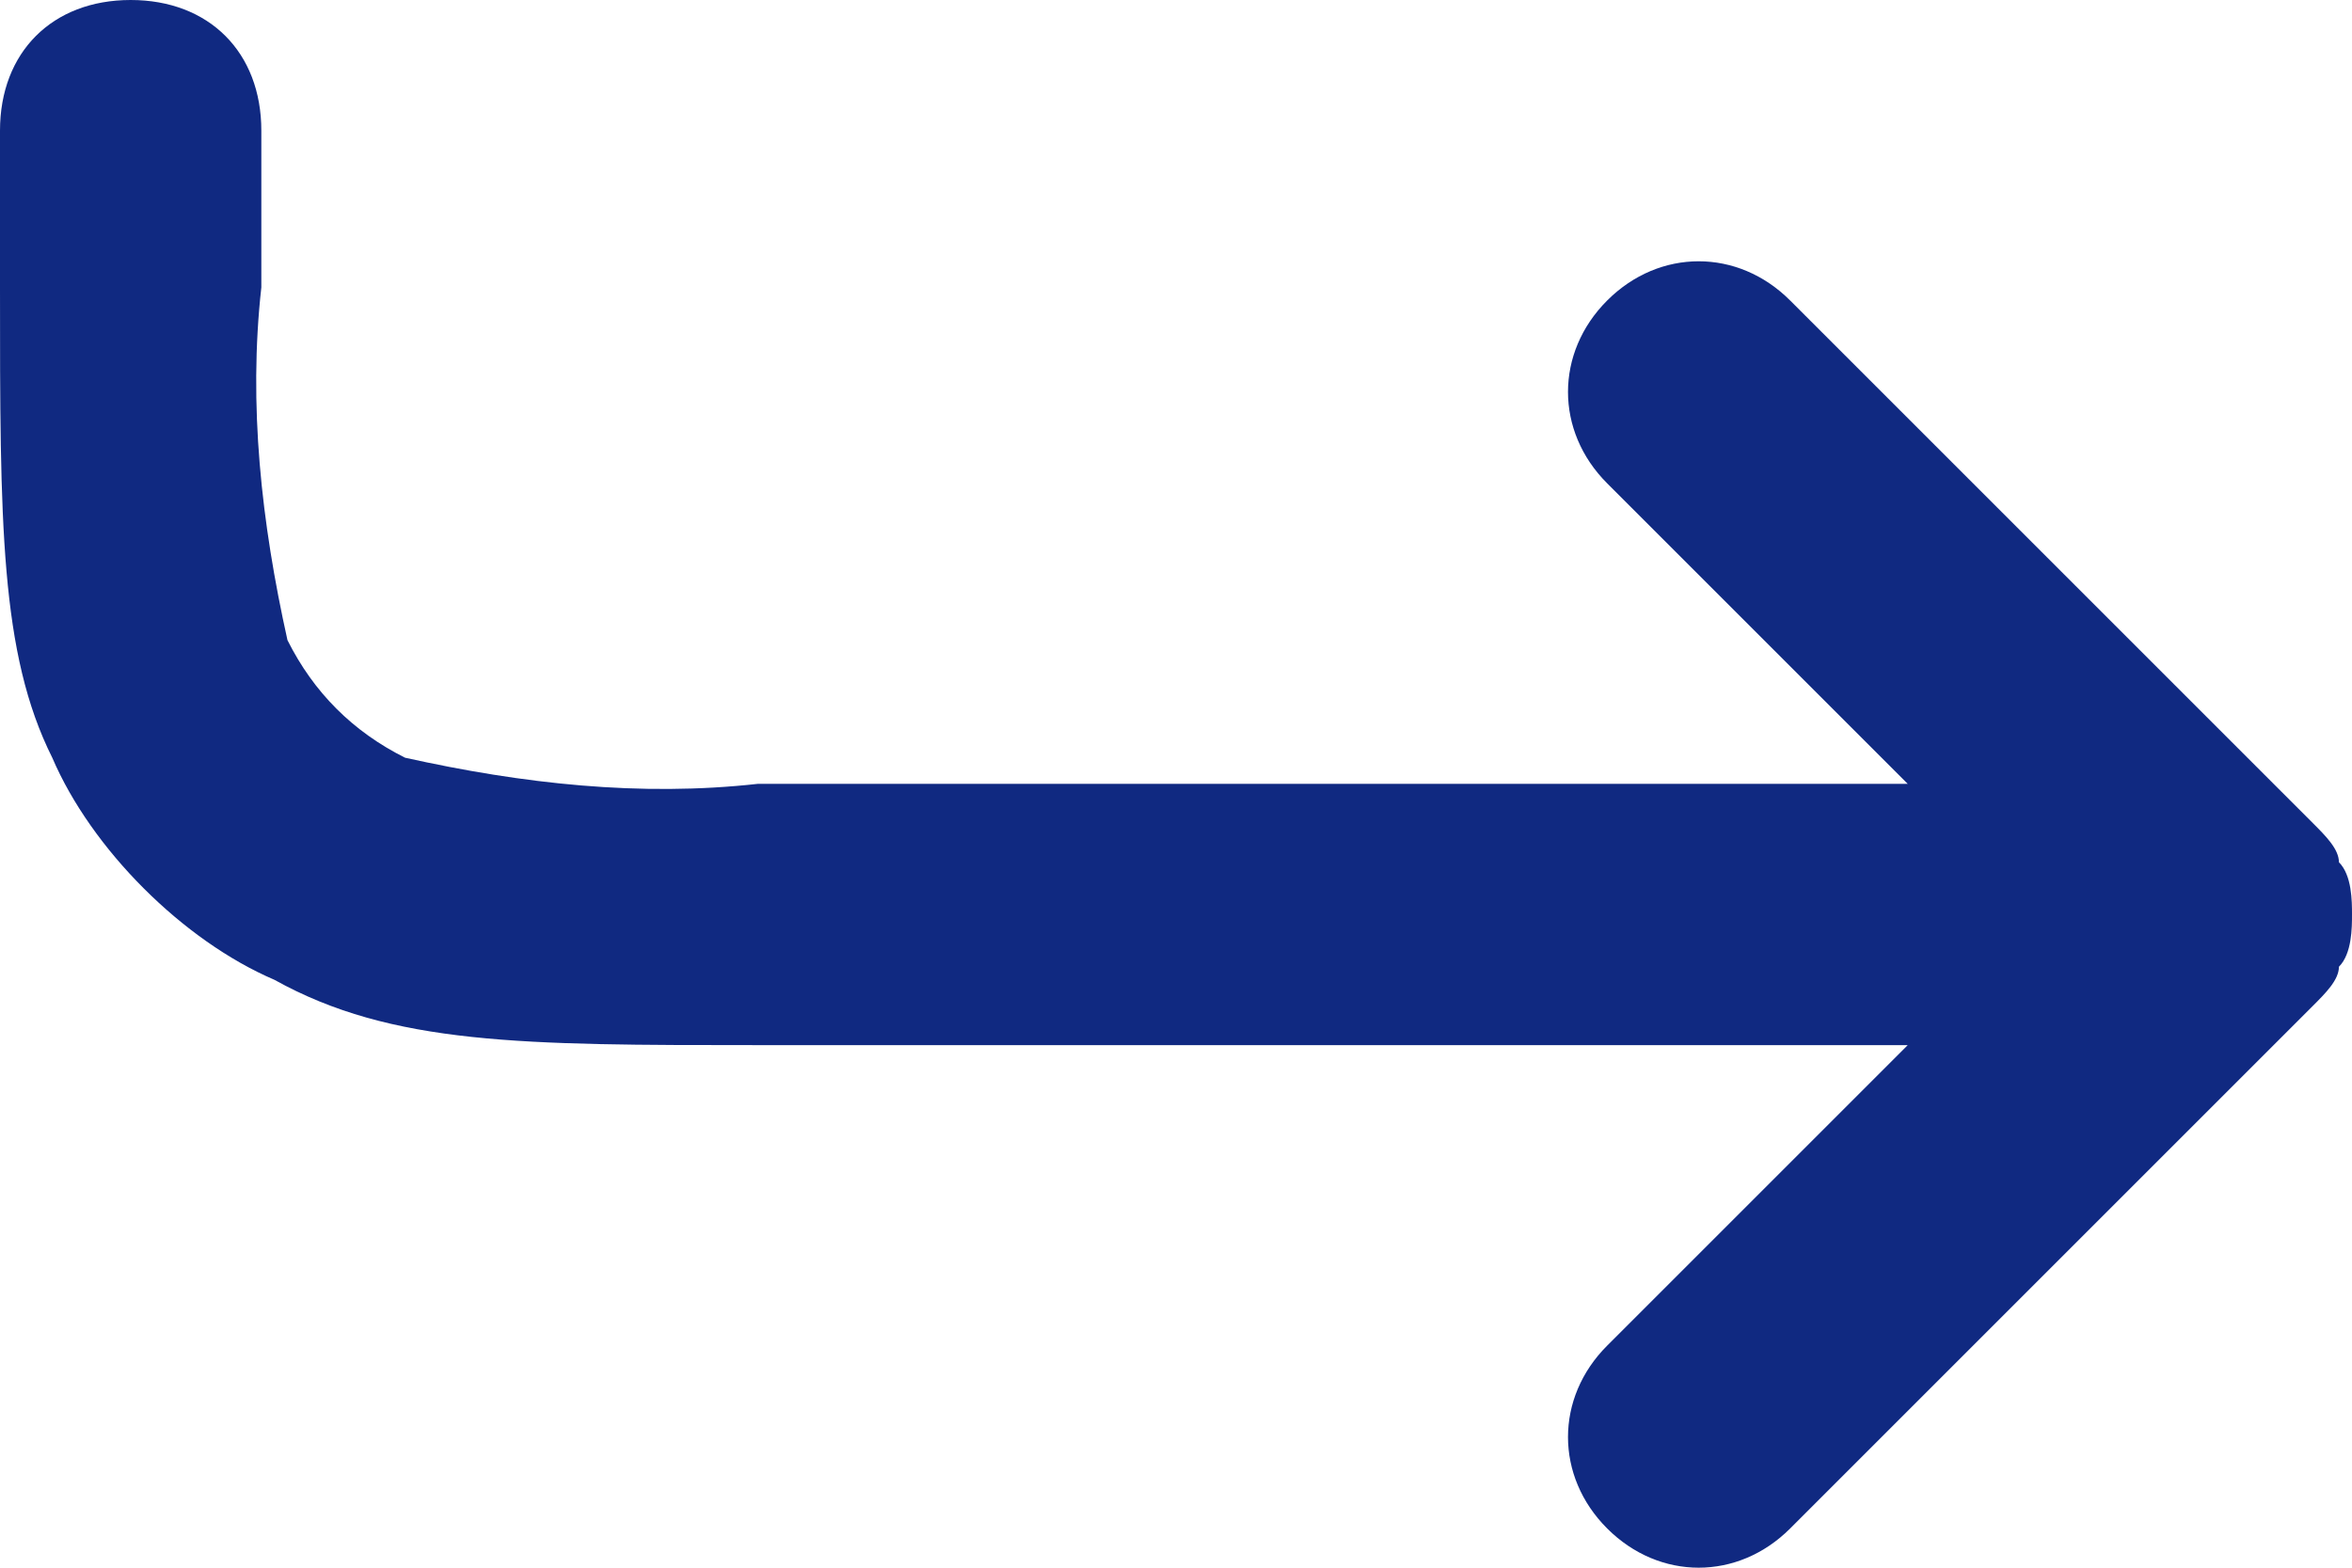 <?xml version="1.0" encoding="utf-8"?>
<!-- Generator: Adobe Illustrator 27.7.0, SVG Export Plug-In . SVG Version: 6.00 Build 0)  -->
<svg version="1.1" id="Laag_1" xmlns="http://www.w3.org/2000/svg" xmlns:xlink="http://www.w3.org/1999/xlink" x="0px" y="0px"
	 viewBox="0 0 18 12" style="enable-background:new 0 0 18 12;" xml:space="preserve">
<style type="text/css">
	.st0{fill:#102981;}
</style>
<path id="reply" class="st0" d="M0.4,5.8c0.3,0.7,1,1.4,1.7,1.7C3,8,4,8,5.8,8h8.8l-2.3,2.3c-0.4,0.4-0.4,1,0,1.4
	c0.4,0.4,1,0.4,1.4,0l4-4c0.1-0.1,0.2-0.2,0.2-0.3C18,7.3,18,7.1,18,7c0-0.1,0-0.3-0.1-0.4c0-0.1-0.1-0.2-0.2-0.3l-4-4
	c-0.4-0.4-1-0.4-1.4,0s-0.4,1,0,1.4c0,0,0,0,0,0L14.6,6H5.8C4.9,6.1,4,6,3.1,5.8C2.7,5.6,2.4,5.3,2.2,4.9C2,4,1.9,3.1,2,2.2V1
	c0-0.6-0.4-1-1-1S0,0.4,0,1v1.2C0,4,0,5,0.4,5.8z"/>
</svg>
